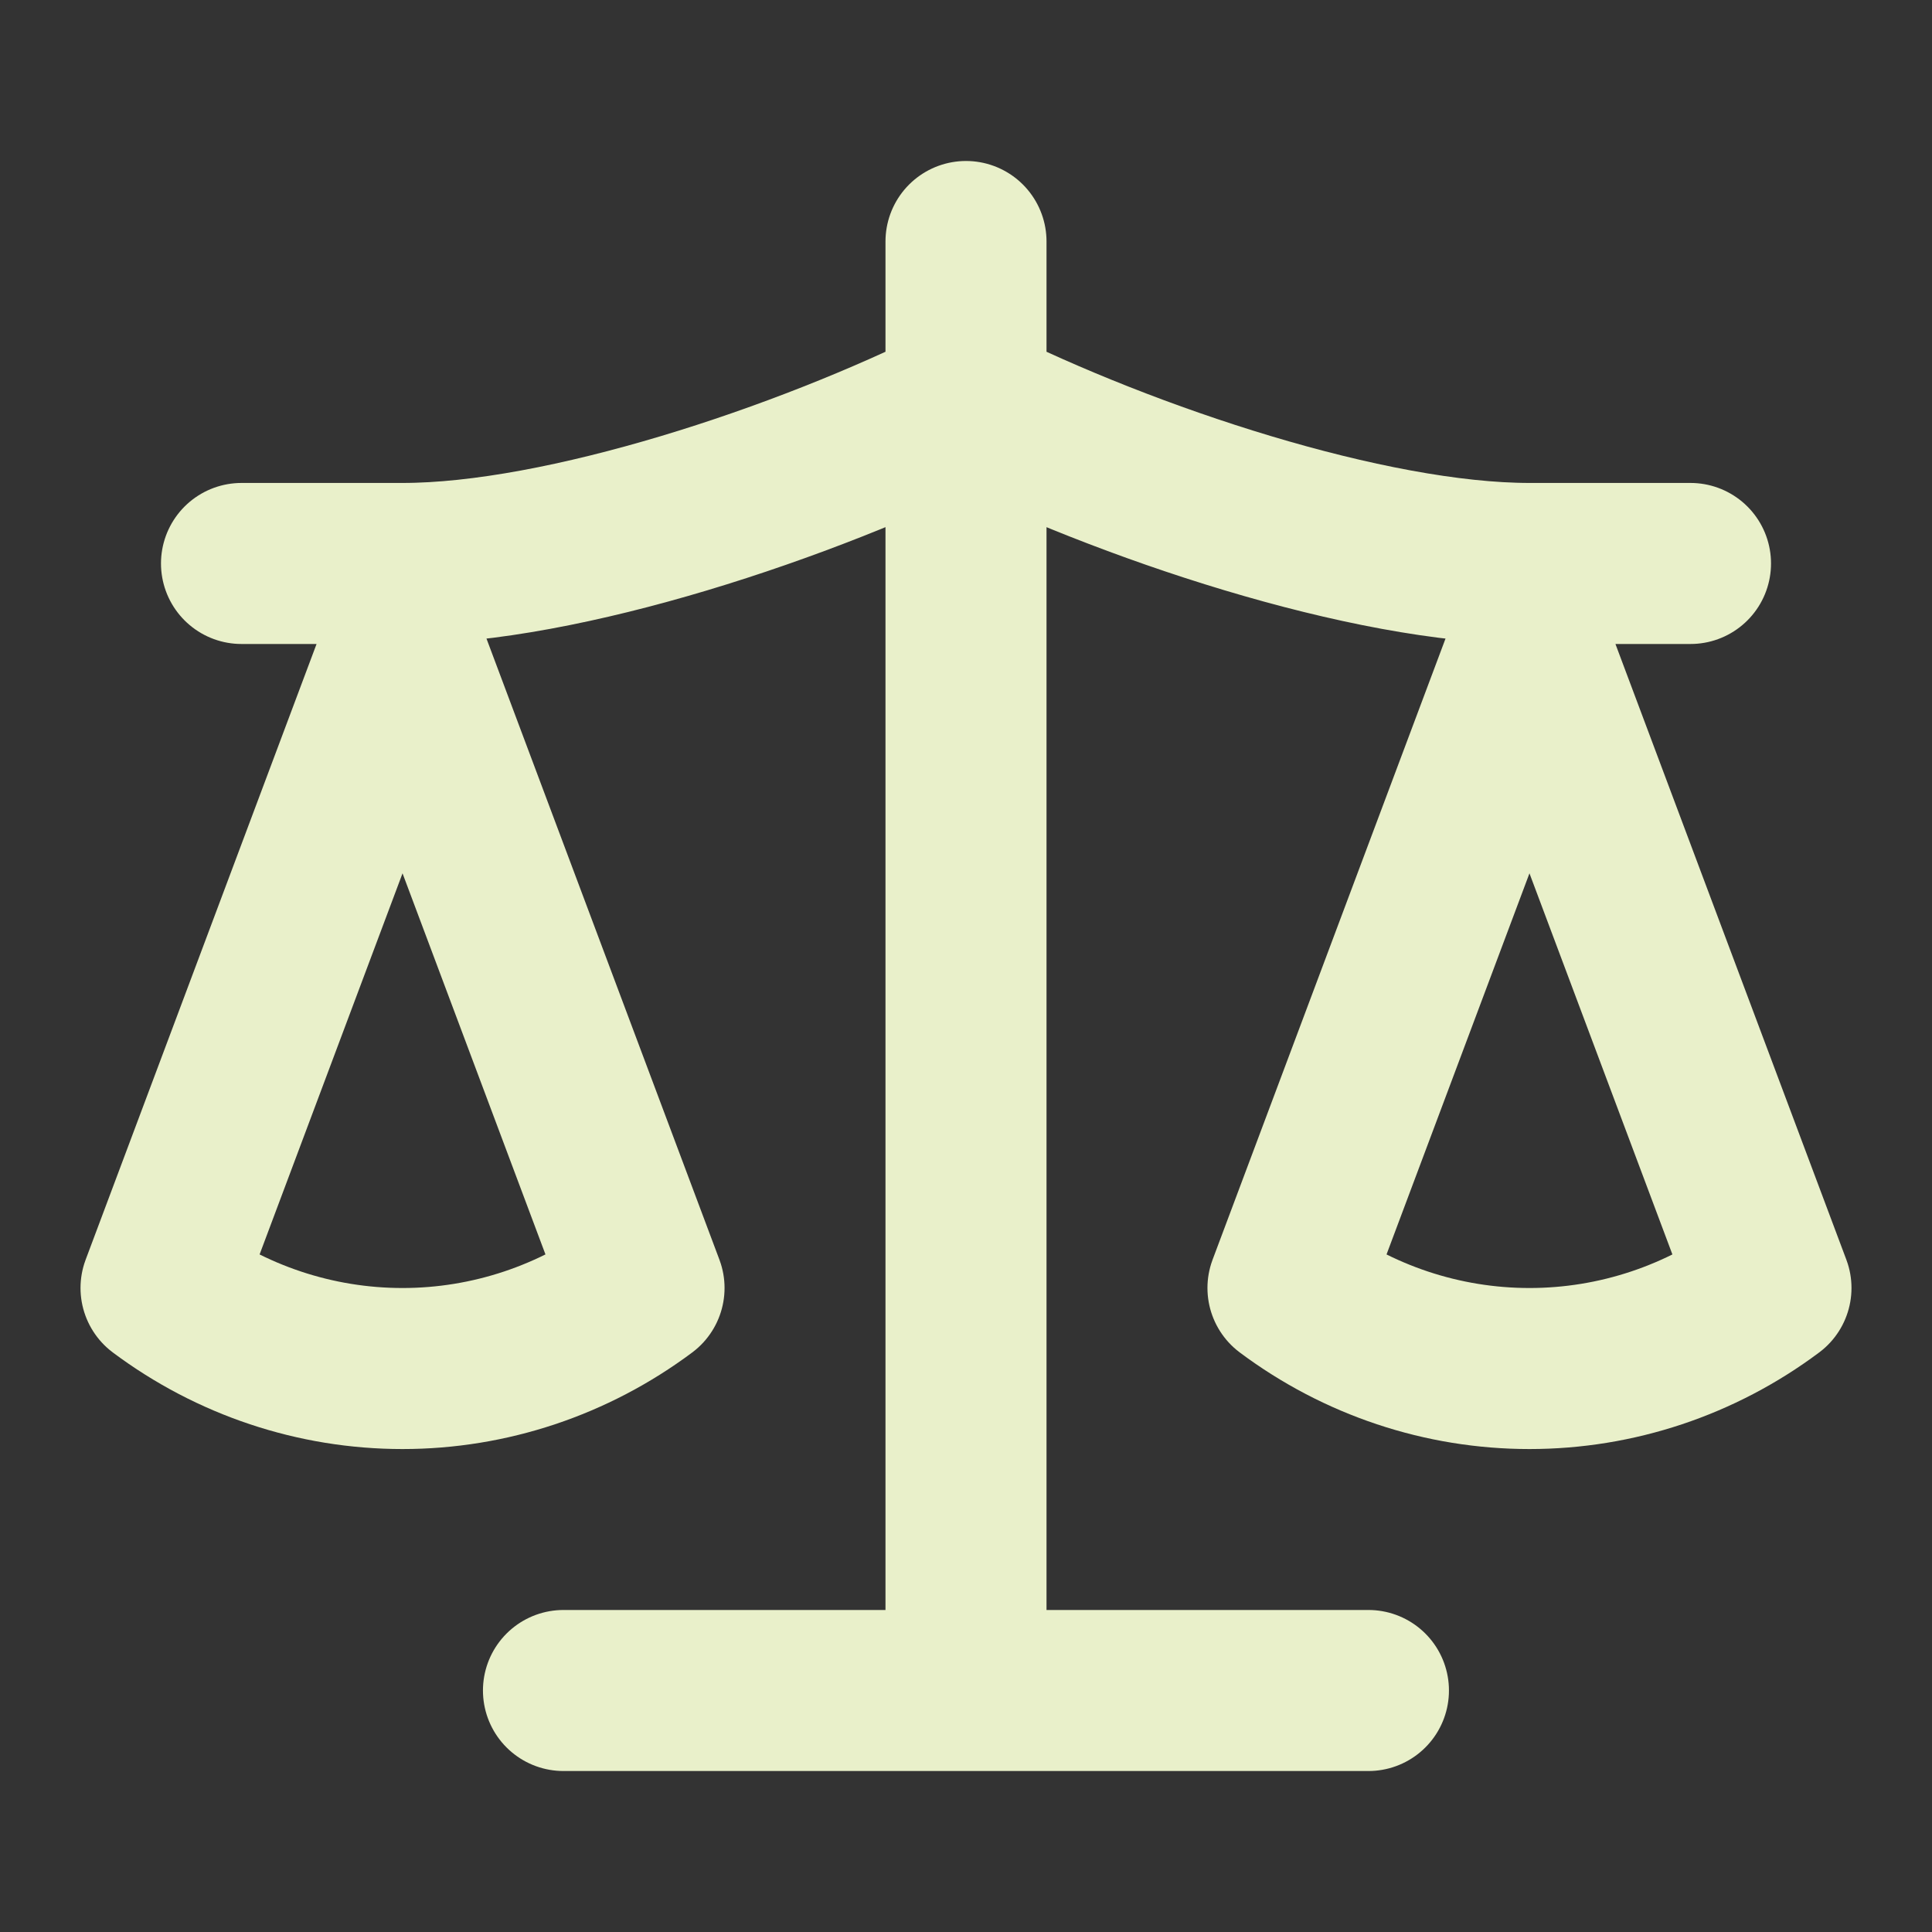 <svg width="20" height="20" viewBox="0 0 20 20" fill="none" xmlns="http://www.w3.org/2000/svg">
<rect x="0" y="0" width="20" height="20" fill="#333333" stroke="none"/>
<path d="M5.833 17.5H14.166M10 2.5V17.5M2.5 5.833H4.167C5.833 5.833 8.333 5 10 4.167C11.666 5 14.166 5.833 15.833 5.833H17.5M13.333 13.333L15.833 6.667L18.333 13.333C17.608 13.875 16.733 14.167 15.833 14.167C14.933 14.167 14.058 13.875 13.333 13.333ZM1.667 13.333L4.167 6.667L6.667 13.333C5.941 13.875 5.066 14.167 4.167 14.167C3.267 14.167 2.392 13.875 1.667 13.333Z" stroke="#E9F0CA" stroke-width="1.667" stroke-linecap="round" stroke-linejoin="round"/>
</svg>

